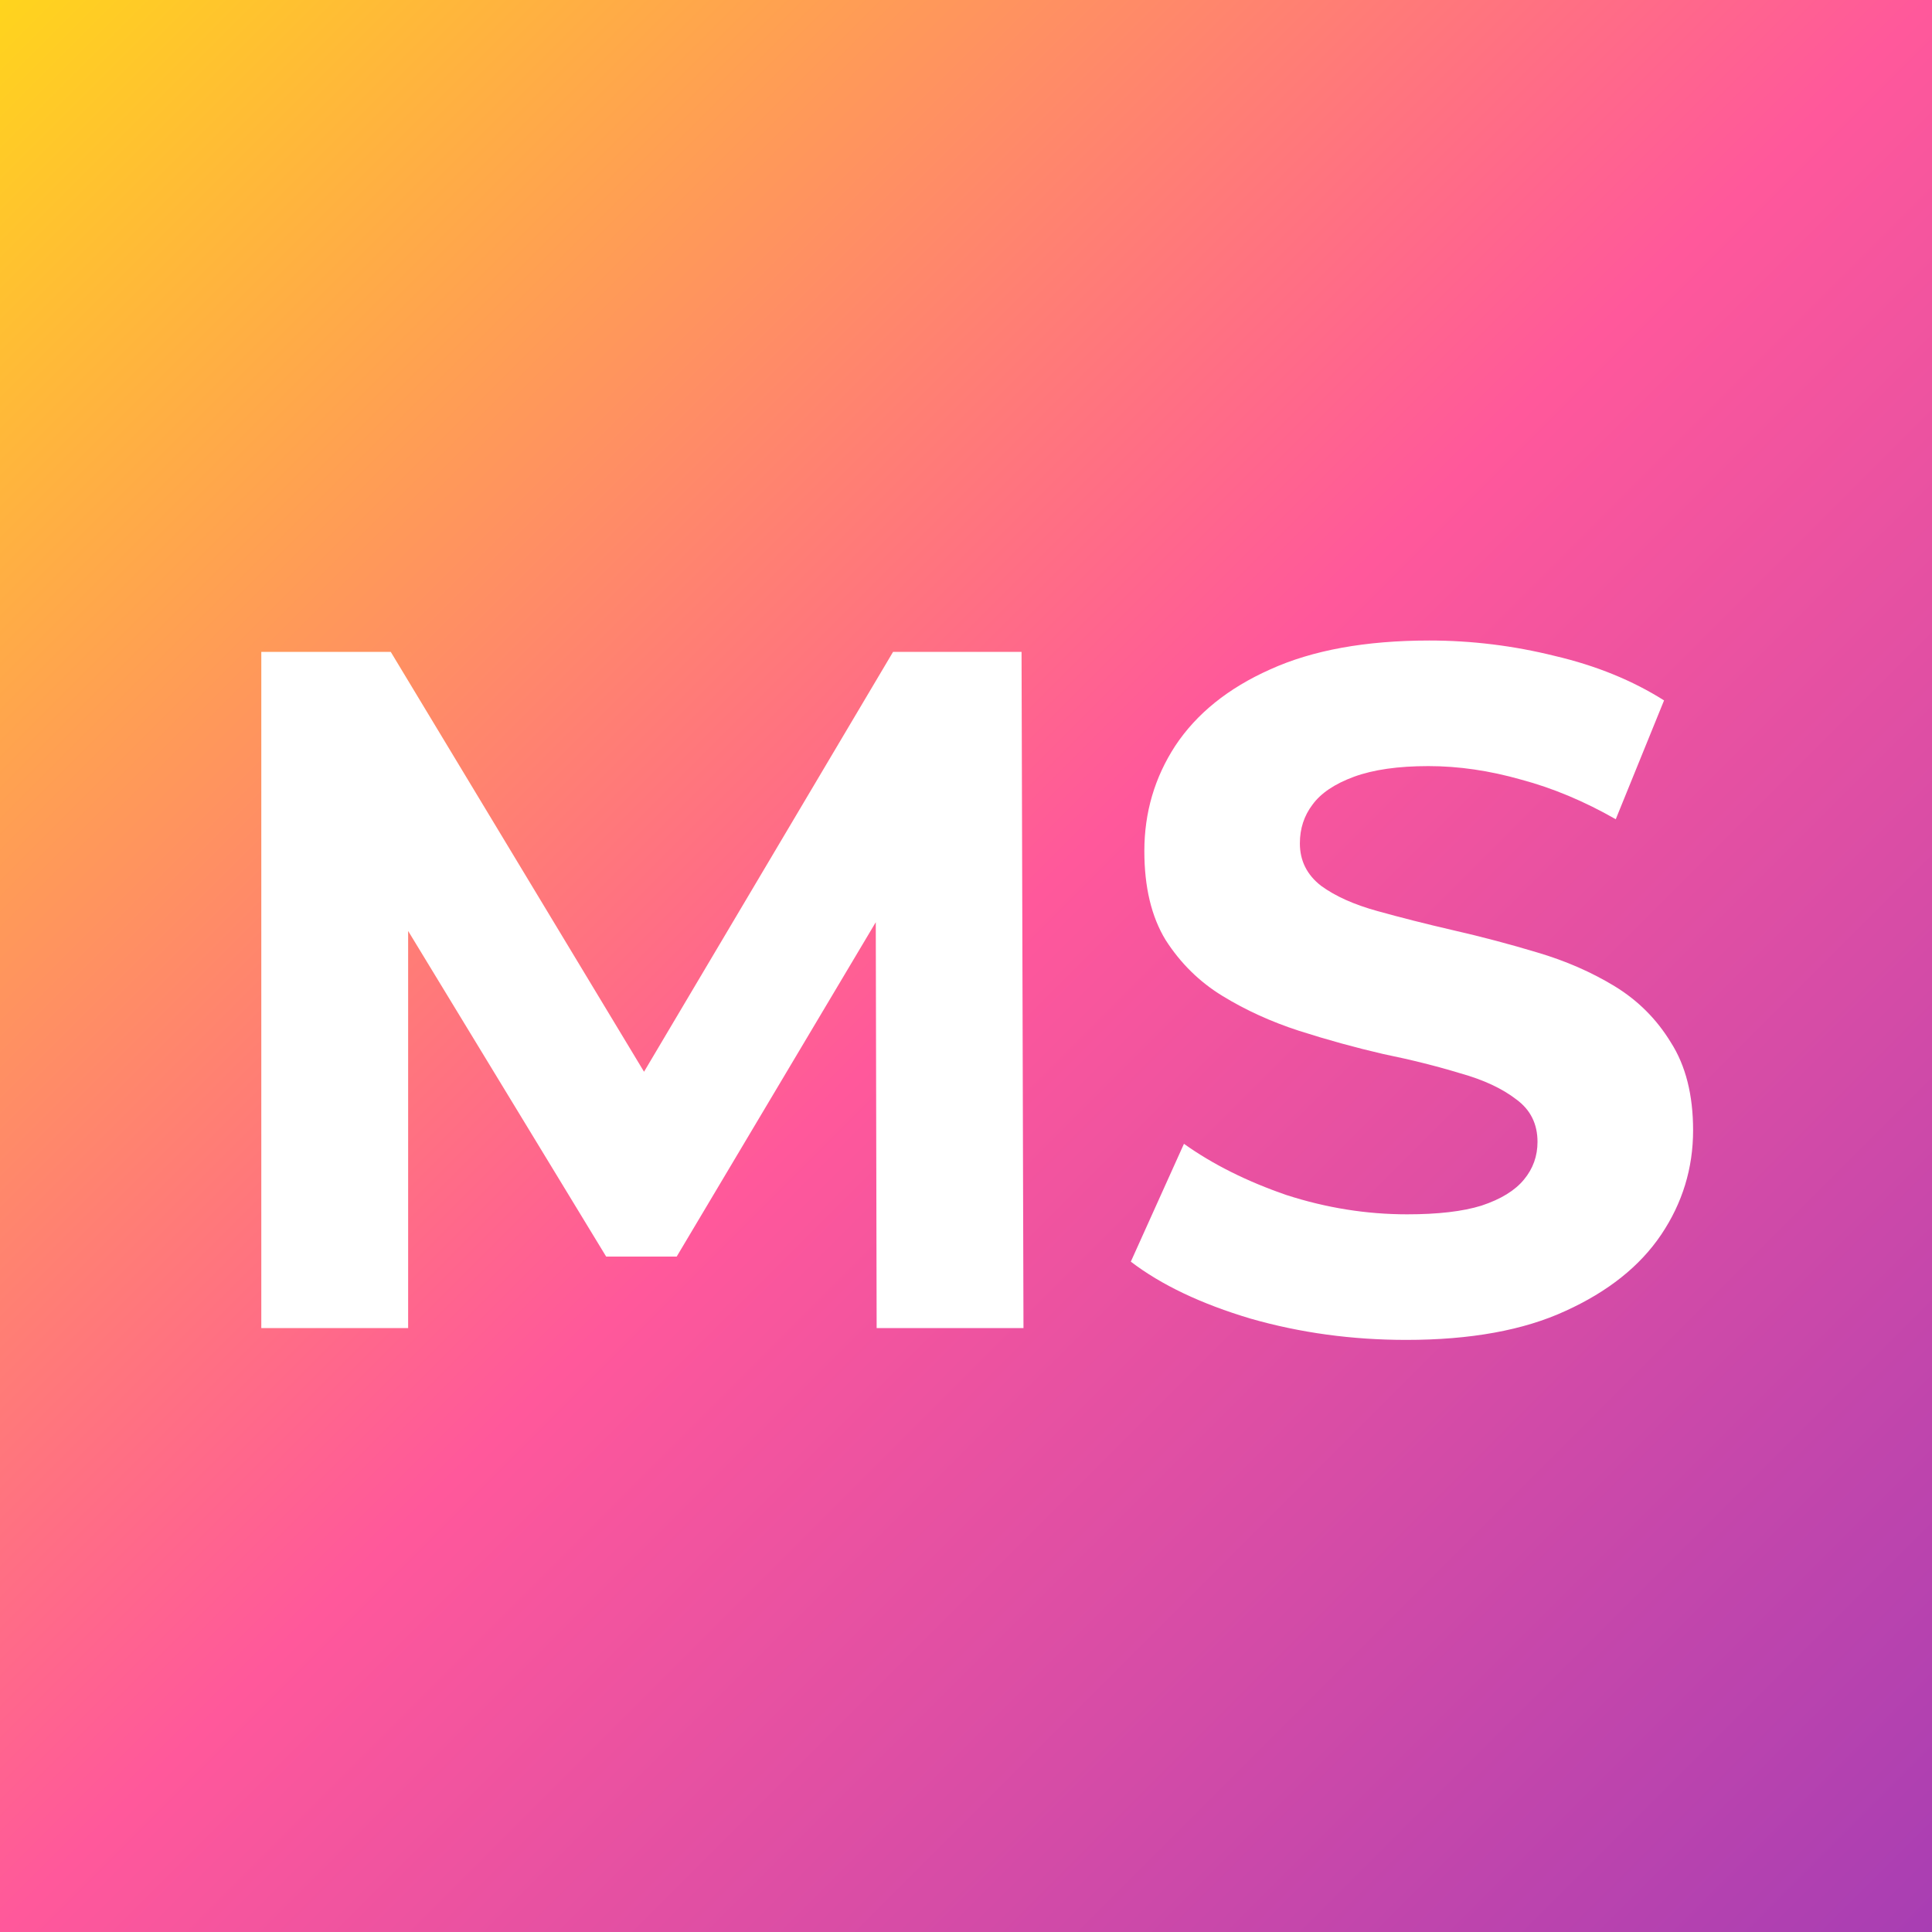 <?xml version="1.0" encoding="UTF-8"?> <svg xmlns="http://www.w3.org/2000/svg" width="32" height="32" viewBox="0 0 32 32" fill="none"><rect x="0" y="0" width="32" height="32" fill="#333333" stroke="none"/><rect width="32" height="32" fill="url(#paint0_linear_40004203_3714)"></rect><path d="M23.291 22.193C22.395 22.193 21.536 22.076 20.715 21.841C19.893 21.596 19.232 21.281 18.73 20.897L19.61 18.945C20.09 19.287 20.656 19.569 21.306 19.793C21.968 20.007 22.634 20.113 23.306 20.113C23.819 20.113 24.229 20.065 24.538 19.969C24.858 19.863 25.093 19.719 25.242 19.537C25.392 19.356 25.466 19.148 25.466 18.913C25.466 18.615 25.349 18.38 25.114 18.209C24.88 18.028 24.57 17.884 24.186 17.777C23.802 17.66 23.376 17.553 22.907 17.457C22.448 17.351 21.984 17.223 21.515 17.073C21.056 16.924 20.634 16.732 20.25 16.497C19.866 16.263 19.552 15.953 19.306 15.569C19.072 15.185 18.954 14.695 18.954 14.097C18.954 13.457 19.125 12.876 19.466 12.353C19.819 11.82 20.341 11.399 21.035 11.089C21.738 10.769 22.619 10.609 23.674 10.609C24.378 10.609 25.072 10.695 25.755 10.865C26.437 11.025 27.04 11.271 27.562 11.601L26.762 13.569C26.24 13.271 25.717 13.052 25.195 12.913C24.672 12.764 24.16 12.689 23.659 12.689C23.157 12.689 22.747 12.748 22.427 12.865C22.107 12.983 21.877 13.137 21.738 13.329C21.6 13.511 21.53 13.724 21.53 13.969C21.53 14.257 21.648 14.492 21.883 14.673C22.117 14.844 22.427 14.983 22.811 15.089C23.195 15.196 23.616 15.303 24.075 15.409C24.544 15.516 25.008 15.639 25.466 15.777C25.936 15.916 26.363 16.103 26.747 16.337C27.131 16.572 27.44 16.881 27.674 17.265C27.92 17.649 28.043 18.135 28.043 18.721C28.043 19.351 27.866 19.927 27.515 20.449C27.163 20.972 26.634 21.393 25.93 21.713C25.237 22.033 24.357 22.193 23.291 22.193Z" fill="white"></path><path d="M4.328 21.997V10.797H6.472L11.24 18.701H10.104L14.792 10.797H16.92L16.952 21.997H14.52L14.504 14.525H14.952L11.208 20.813H10.04L6.216 14.525H6.76V21.997H4.328Z" fill="white"></path><defs><linearGradient id="paint0_linear_40004203_3714" x1="0" y1="0" x2="32" y2="32" gradientUnits="userSpaceOnUse"><stop stop-color="#FFD41D"></stop><stop offset="0.5" stop-color="#FF589B"></stop><stop offset="1" stop-color="#A83EB3"></stop></linearGradient></defs></svg> 